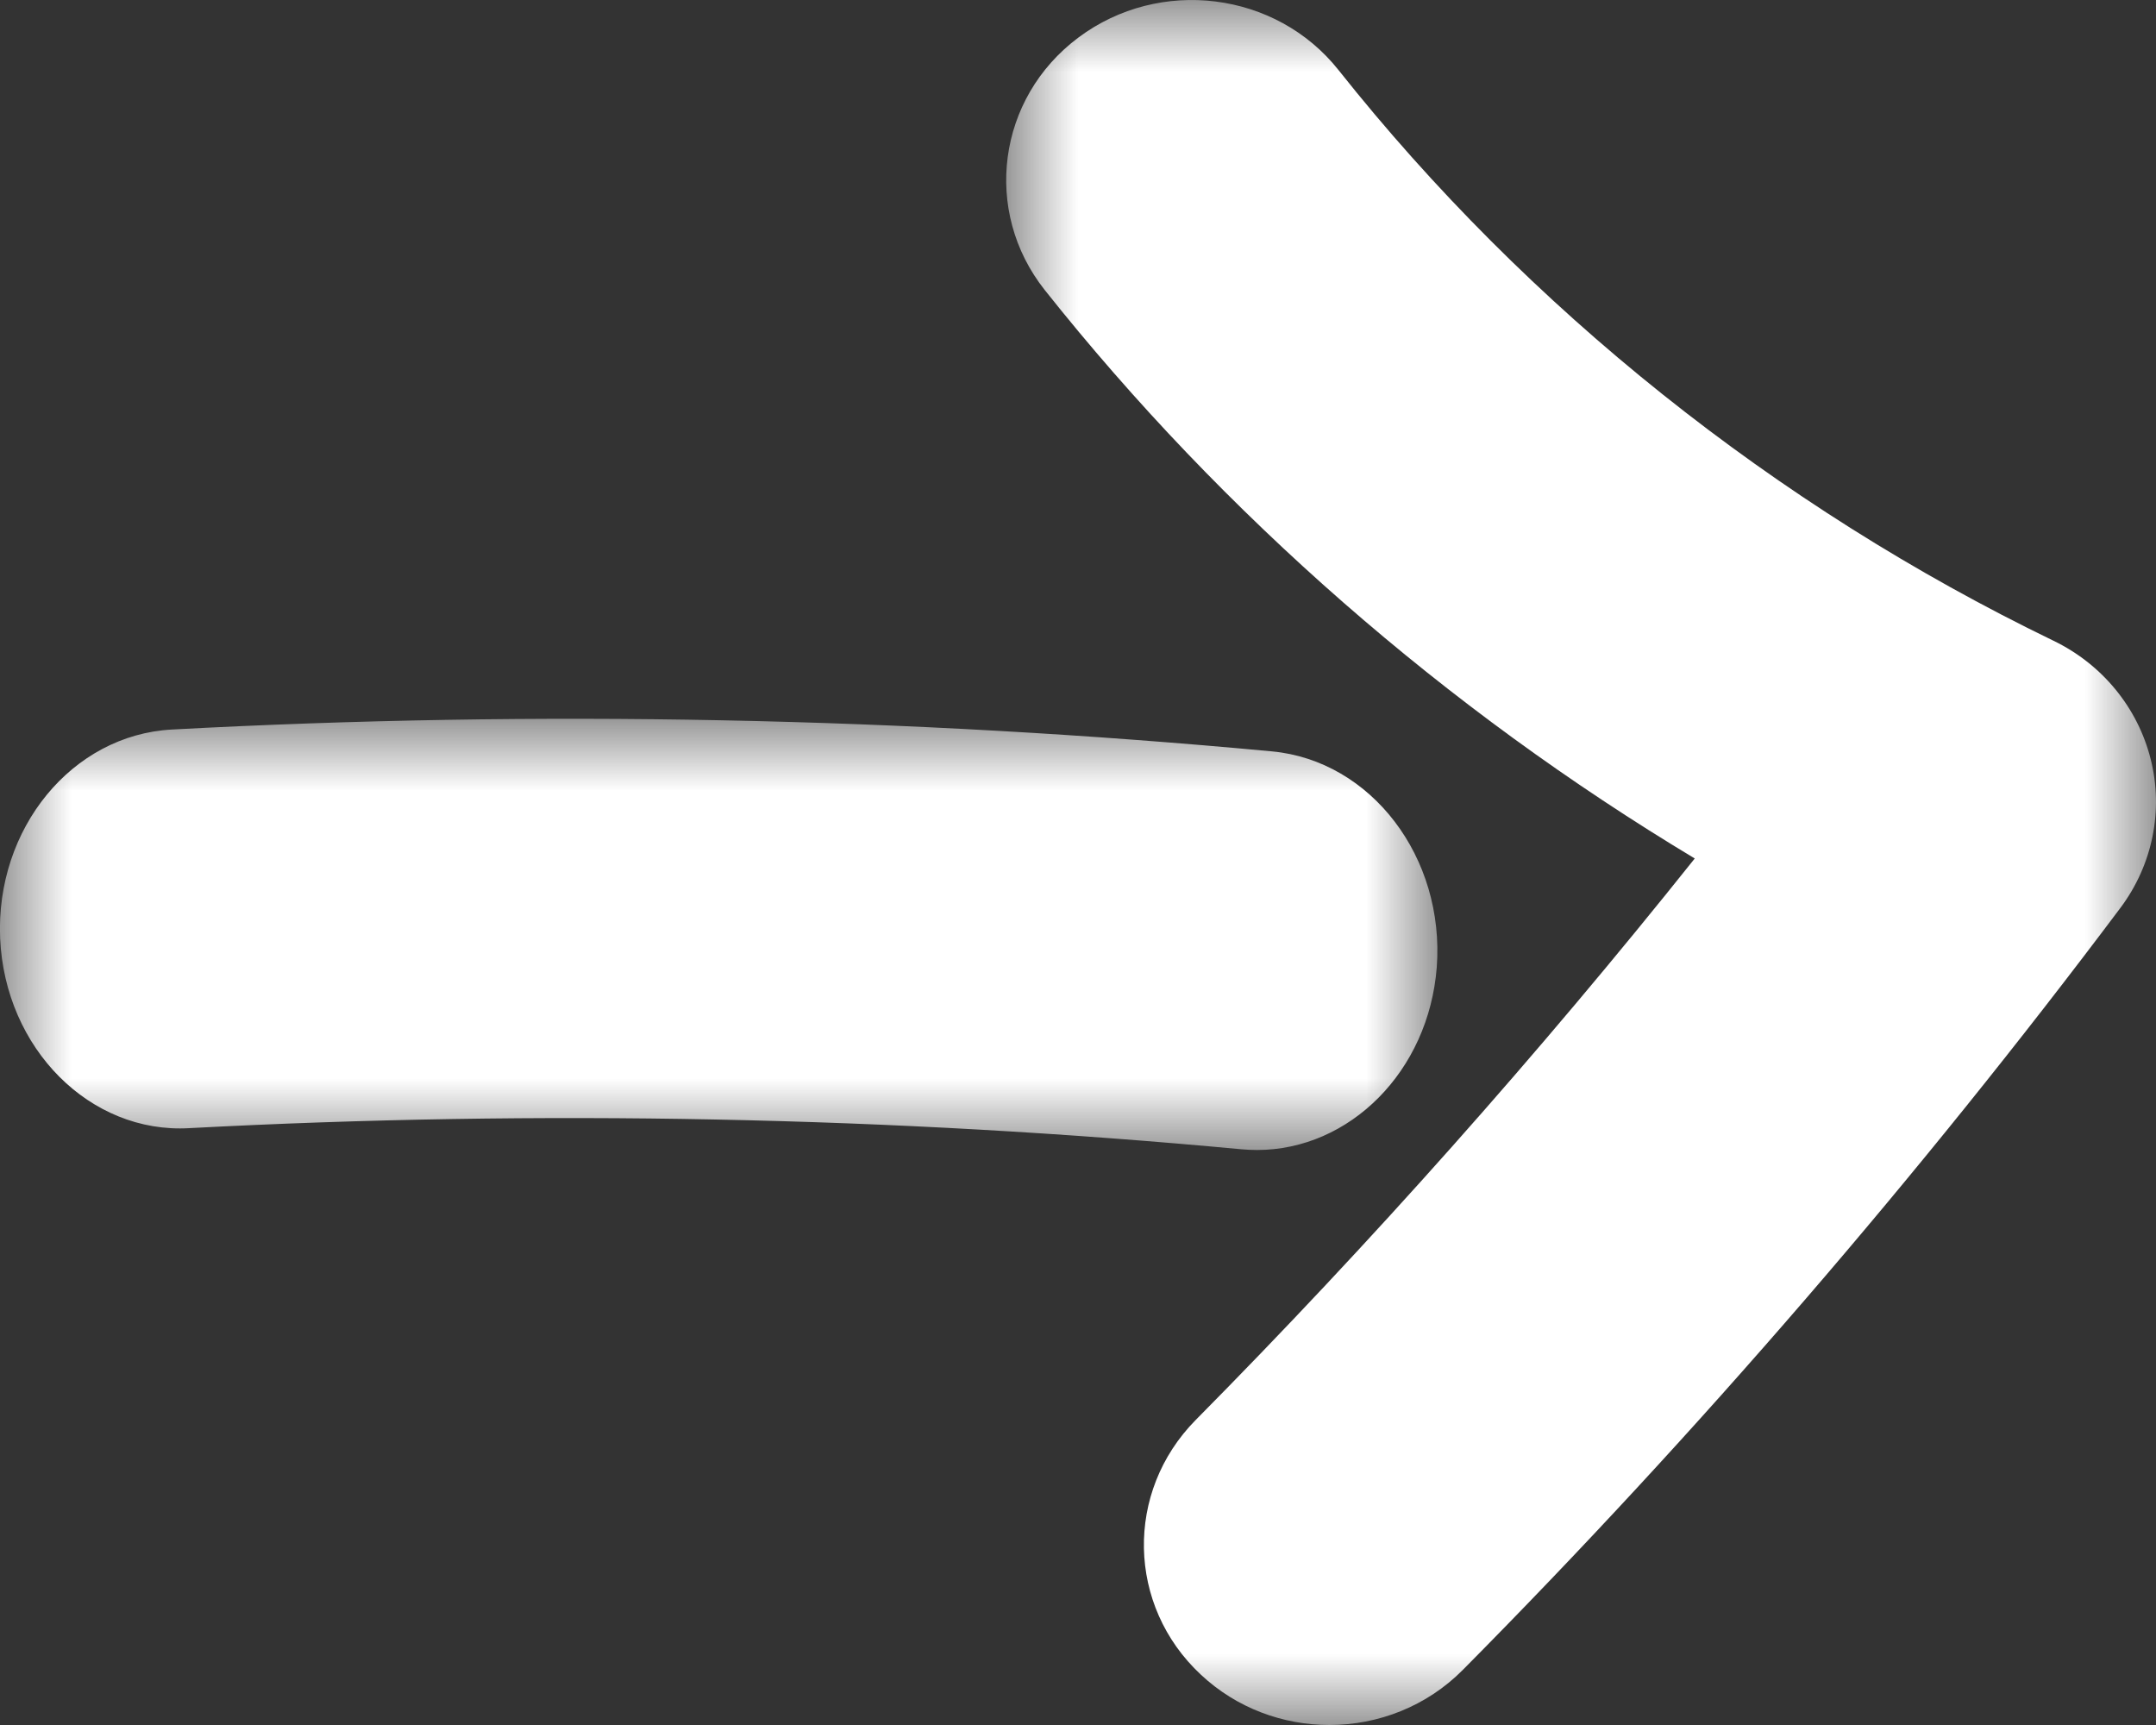 <svg xmlns="http://www.w3.org/2000/svg" xmlns:xlink="http://www.w3.org/1999/xlink" width="15" height="12" viewBox="0 0 15 12">
    <rect x="0" y="0" width="15" height="12" fill="#333333" stroke="none"/>
    <defs>
        <path id="n15svamsga" d="M0 0L10 0 10 3 0 3z"/>
        <path id="fx93rimcvc" d="M0 0L8 0 8 12 0 12z"/>
    </defs>
    <g fill="none" fill-rule="evenodd">
        <g>
            <g>
                <g>
                    <g>
                        <g transform="translate(-351, -1766) translate(195, 1667) translate(23, 82) translate(133, 17) translate(0, 5)">
                            <mask id="sy1hj2r4qb" fill="#fff">
                                <use xlink:href="#n15svamsga"/>
                            </mask>
                            <path fill="#FFF" d="M8.745 3c-.036 0-.072-.002-.108-.005-2.426-.227-4.889-.276-7.32-.147-.69.04-1.282-.553-1.316-1.32C-.032.763.502.112 1.196.075 3.736-.062 6.314-.01 8.85.227c.69.065 1.203.737 1.146 1.502C9.94 2.453 9.39 3 8.745 3" mask="url(#sy1hj2r4qb)"/>
                        </g>
                        <g transform="translate(-351, -1766) translate(195, 1667) translate(23, 82) translate(133, 17) translate(7, 0)">
                            <mask id="3s3nhcnr1d" fill="#fff">
                                <use xlink:href="#fx93rimcvc"/>
                            </mask>
                            <path fill="#FFF" d="M2.249 12c-.322 0-.644-.116-.894-.35-.515-.48-.53-1.272-.036-1.772 1.22-1.233 2.385-2.543 3.472-3.906C3.056 4.93 1.512 3.582.269 2.018-.166 1.47-.062.683.503.261c.564-.422 1.375-.322 1.81.227C3.63 2.147 5.35 3.52 7.286 4.457c.34.164.587.466.677.824.09.358.013.736-.21 1.034-1.398 1.863-2.936 3.647-4.574 5.3-.253.256-.591.385-.93.385" mask="url(#3s3nhcnr1d)"/>
                        </g>
                    </g>
                </g>
            </g>
        </g>
    </g>
</svg>
